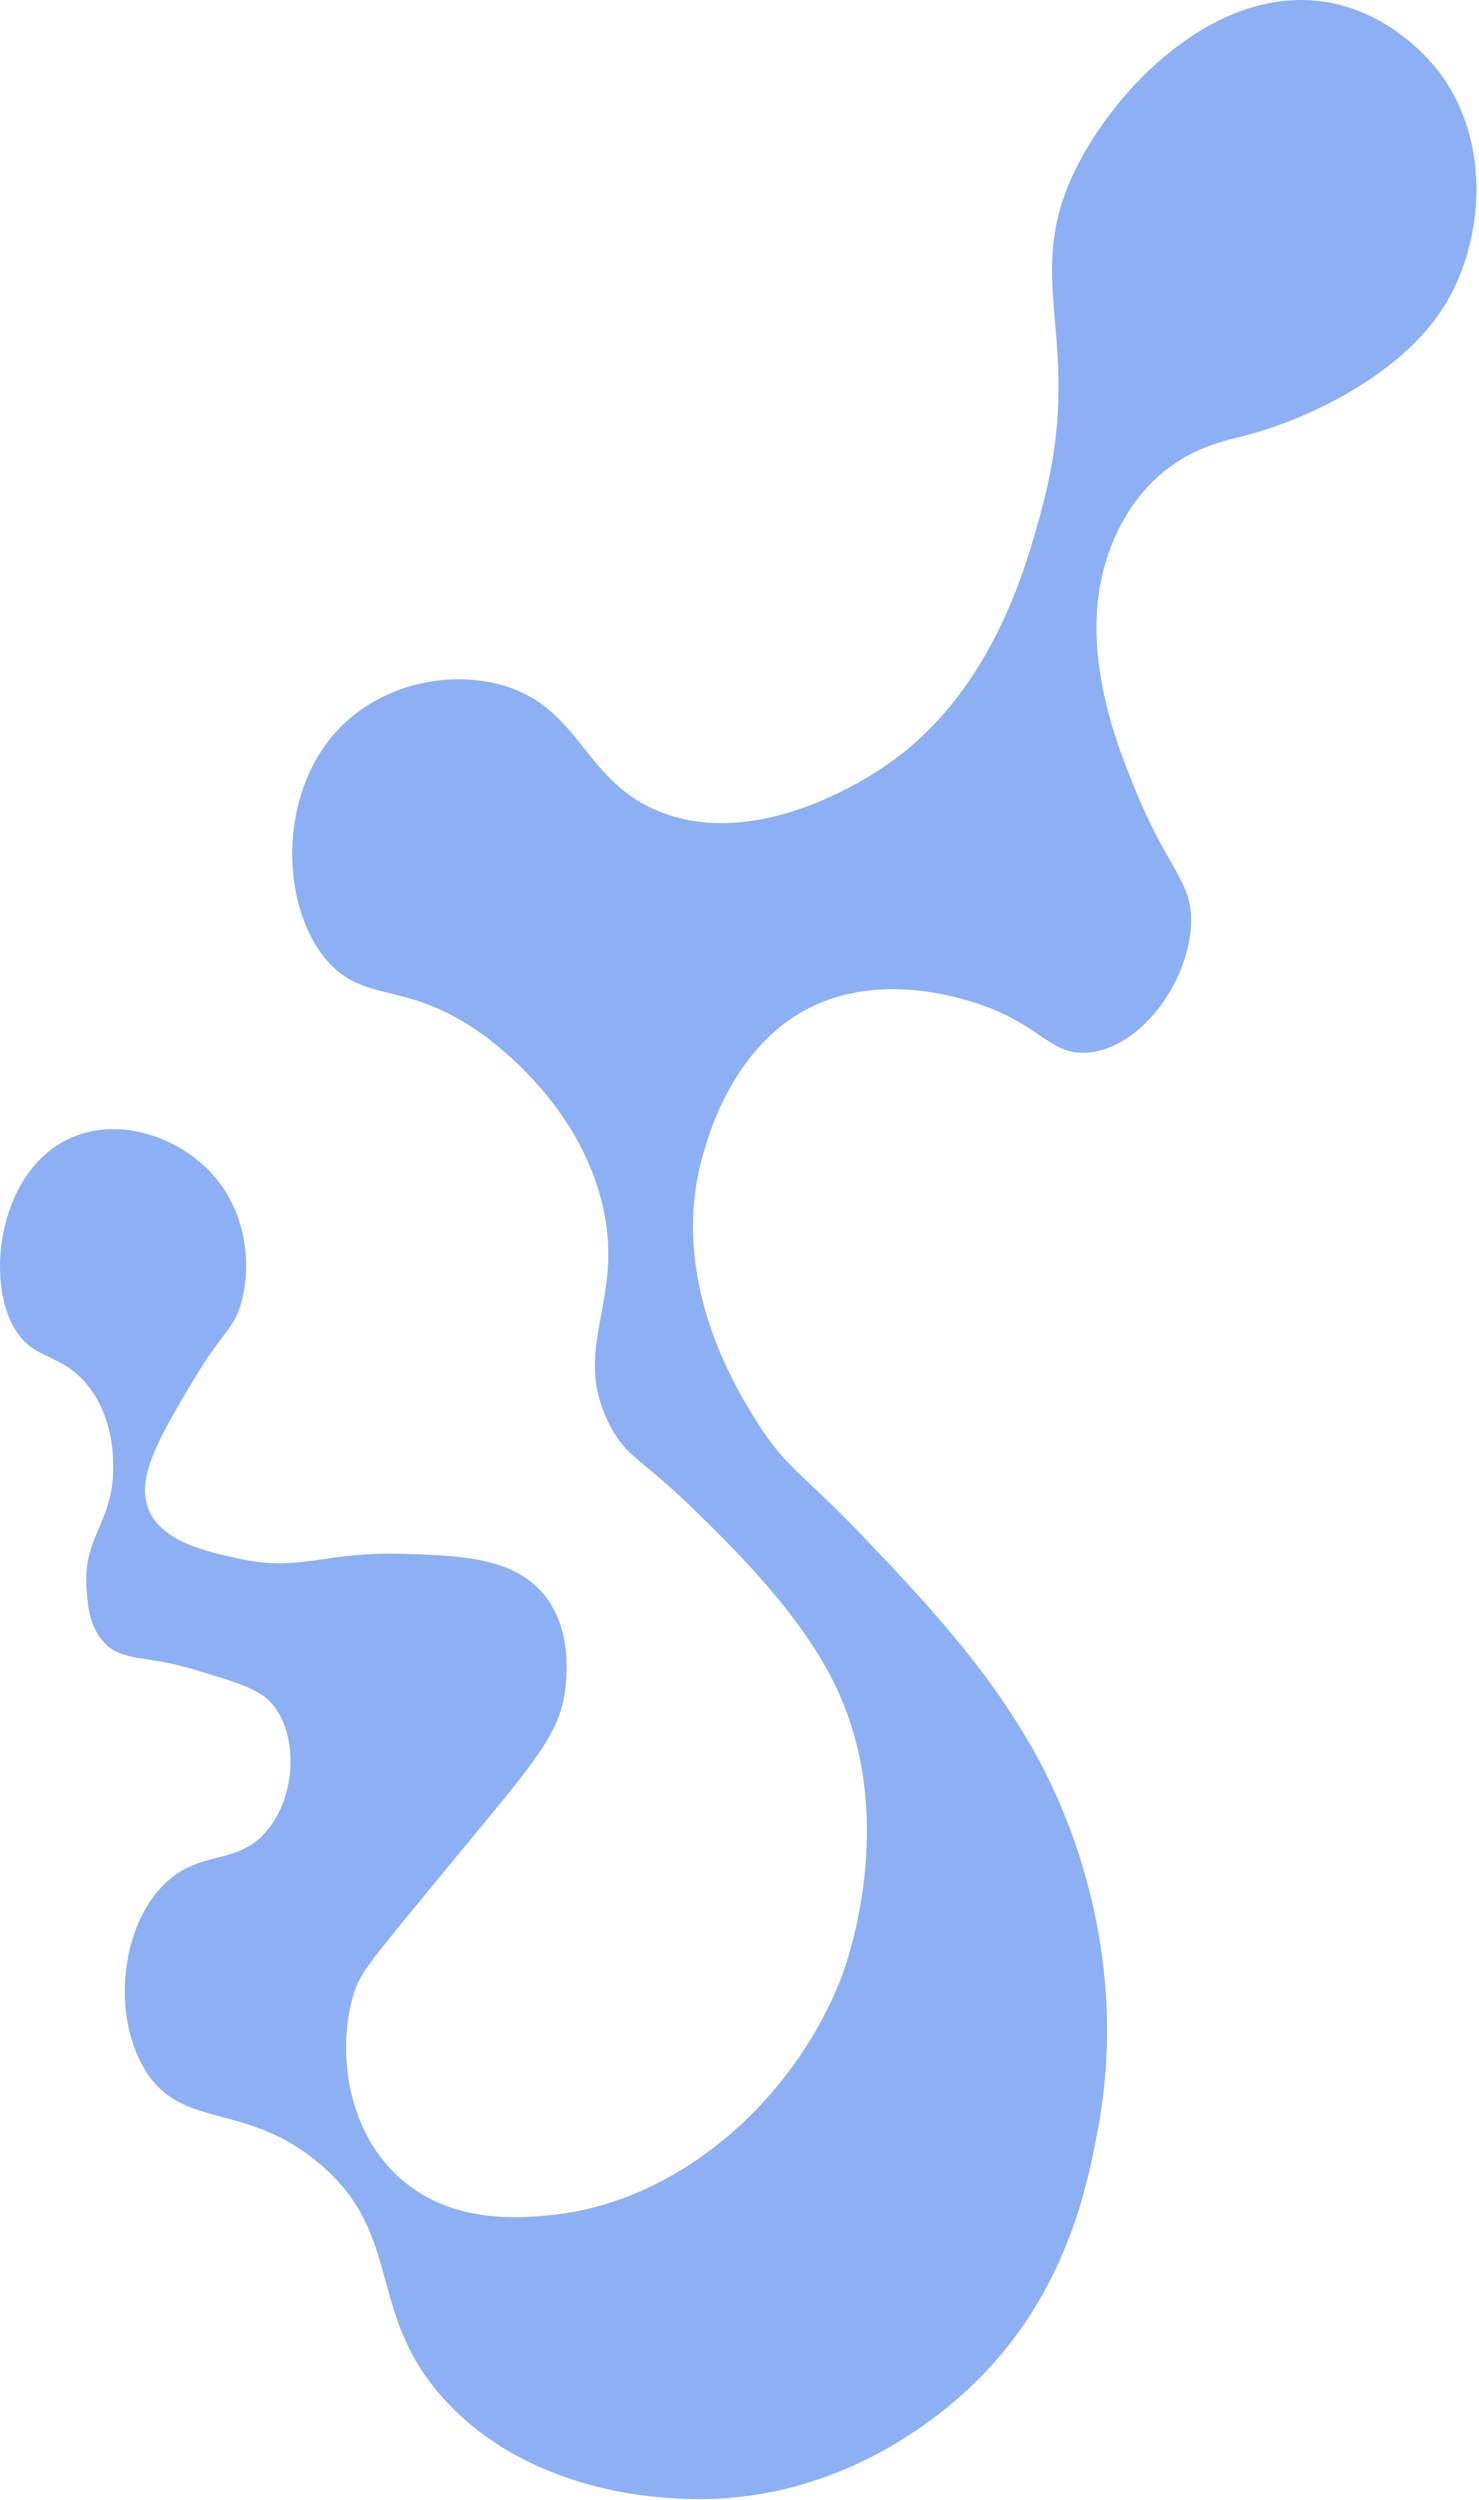 <?xml version="1.0" encoding="UTF-8"?> <svg xmlns="http://www.w3.org/2000/svg" width="506" height="855" viewBox="0 0 506 855" fill="none"><path d="M451.399 0.371C416.483 -3.763 384.163 27.407 369.471 54.99C347.423 96.382 372.924 114.947 355.815 176.366C350.141 196.735 337.461 242.078 296.645 265.881C288.9 270.398 256.772 289.131 226.855 278.018C199.157 267.729 199.181 241.451 170.719 234.019C153.207 229.447 132.859 234.081 119.133 246.157C94.876 267.501 95.169 308.695 111.548 328.085C124.468 343.382 137.815 335.133 163.132 352.361C167.407 355.269 196.533 375.663 205.613 410.013C214.788 444.722 194.66 460.242 208.648 487.391C214.532 498.809 219.239 498.287 238.992 517.734C252.217 530.754 274.463 552.655 286.025 576.905C308.057 623.119 289.061 673.201 287.541 677.039C271.219 718.287 232.419 752.927 188.924 757.451C179.067 758.475 155.385 760.939 137.34 745.313C118.935 729.377 115.324 702.358 120.651 683.109C122.853 675.146 125.583 672.134 146.443 646.695C181.991 603.345 191.729 594.086 193.476 576.905C193.935 572.393 195.547 556.539 185.891 545.043C175.441 532.607 157.461 532.009 138.857 531.39C110.299 530.439 103.188 537.787 81.204 532.906C70.484 530.526 55.288 527.187 50.86 516.218C46.405 505.178 54.727 491.203 66.032 472.219C76.475 454.681 80.221 454.513 82.721 444.909C86.021 432.225 84.58 412.942 70.584 399.394C59.101 388.279 40.56 382.37 25.067 388.773C-1.401 399.711 -5.915 441.187 6.861 457.047C13.633 465.454 22.612 463.366 31.136 475.253C38.868 486.031 38.773 498.631 38.723 502.563C38.484 521.074 28.255 525.523 29.62 543.526C30.051 549.227 30.588 556.297 35.688 561.733C41.899 568.353 49.243 565.833 66.032 570.837C81.38 575.41 89.053 577.698 93.341 582.974C102.069 593.714 101.204 613.693 91.824 625.454C81.588 638.291 69.343 632.186 56.928 643.662C41.467 657.954 38.107 688.471 49.343 707.383C61.981 728.655 83.072 718.39 108.513 739.245C139.172 764.377 124.255 792.166 154.029 822.69C183.216 852.614 225.145 854.199 234.44 854.551C283.245 856.398 317.276 829.717 330.023 818.138C364.455 786.865 371.875 747.874 375.539 728.623C385.789 674.766 369.051 630.505 360.367 611.799C344.203 576.982 318.344 549.718 296.645 526.838C274.789 503.793 269.037 502.433 258.715 485.873C251.772 474.734 228.433 437.293 240.509 394.842C242.669 387.245 251.7 355.498 279.956 343.257C303.603 333.013 329.12 341.454 334.575 343.257C356.315 350.449 359.381 361.242 372.505 359.947C389.883 358.231 405.849 337.195 407.4 317.465C408.612 302.046 400.164 298.317 389.193 271.95C382.343 255.482 367.356 219.459 380.091 186.986C381.836 182.538 386.681 170.594 398.297 161.194C408.768 152.721 419.416 150.625 425.607 149.057C446.581 143.742 478.927 128.635 493.88 105.058C507.329 83.853 510.889 49.206 492.363 24.647C490.415 22.065 475.785 3.259 451.399 0.371Z" fill="#8DB0F4"></path></svg> 